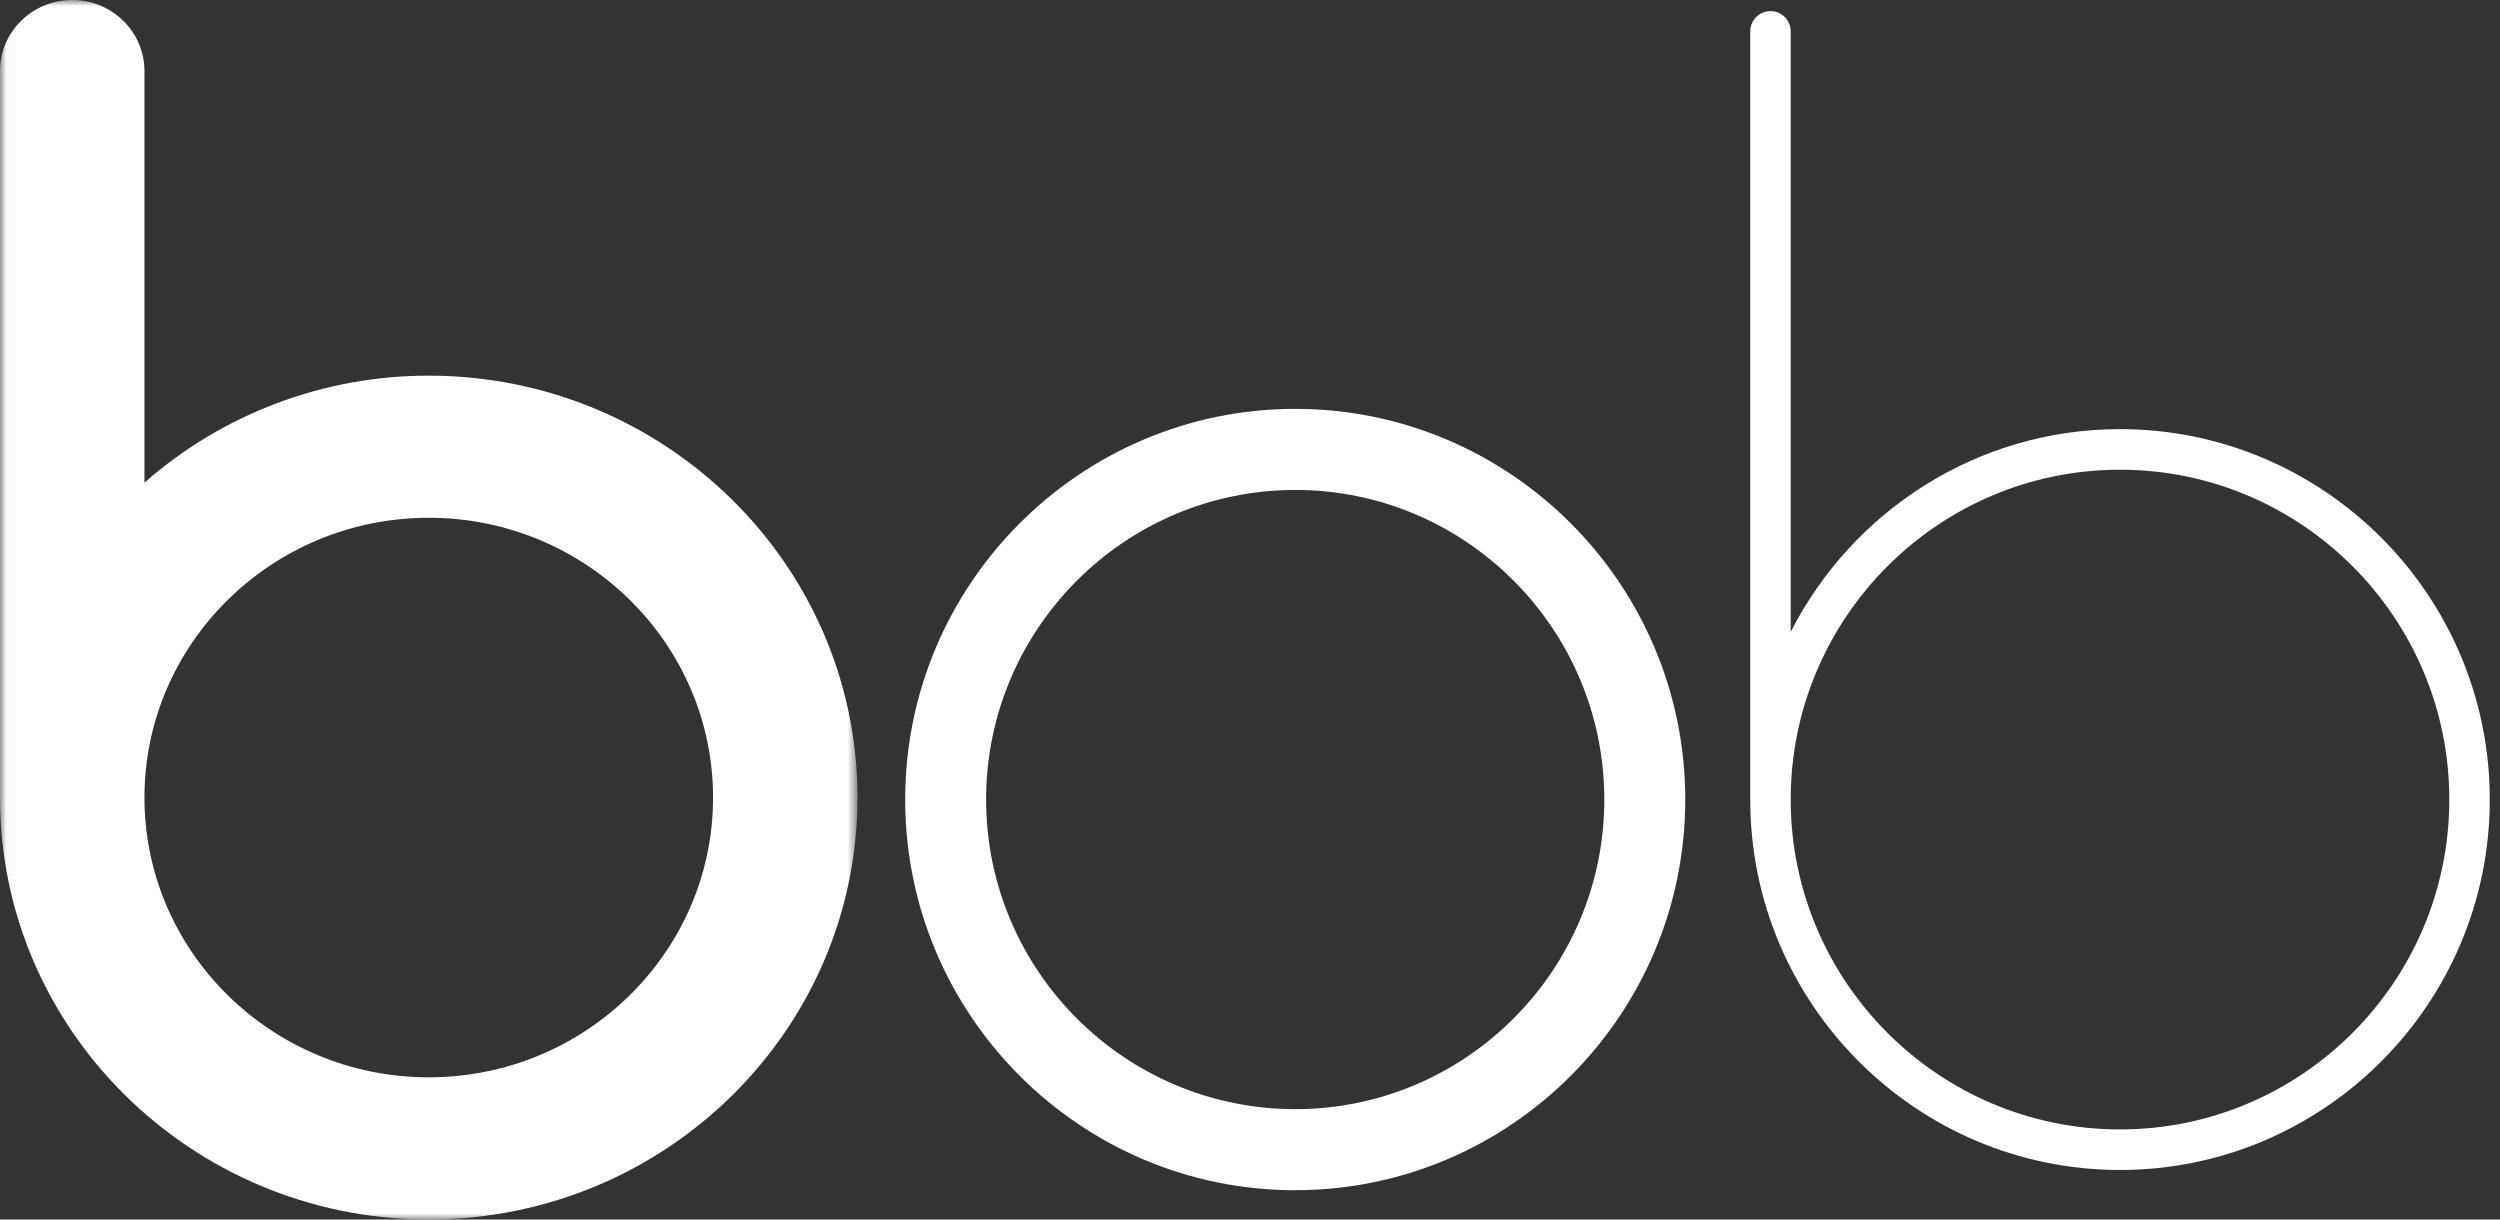 <?xml version="1.0" encoding="UTF-8"?>
<svg xmlns="http://www.w3.org/2000/svg" width="205" height="100" viewBox="0 0 205 100" fill="none">
  <rect x="0" y="0" width="205" height="100" fill="#333333" stroke="none"/>
  <g clip-path="url(#clip0_301_47)">
    <mask id="mask0_301_47" style="mask-type:luminance" maskUnits="userSpaceOnUse" x="0" y="0" width="71" height="100">
      <path d="M70.313 0H0.029V100H70.313V0Z" fill="white"></path>
    </mask>
    <g mask="url(#mask0_301_47)">
      <path d="M35.216 100H35.097C35.039 100 34.978 100 34.922 100H35.393C35.335 100 35.277 100 35.218 100M0 65.505C0 65.505 0 65.493 0 65.488V5.794C0 5.794 0 5.789 0 5.786V65.505Z" fill="white"></path>
      <path d="M35.391 100H34.92C15.676 99.874 0.056 84.46 0 65.505V5.786C0.022 2.61 2.625 0.039 5.847 0H5.998C9.234 0.039 11.845 2.635 11.845 5.828V39.575C18.284 33.919 26.559 30.804 35.129 30.804H35.158C54.523 30.804 70.281 46.293 70.313 65.345V65.462C70.281 84.435 54.651 99.874 35.393 99.998M35.158 42.457C22.303 42.457 11.845 52.75 11.845 65.401C11.845 78.052 22.303 88.34 35.158 88.34C48.013 88.34 58.471 78.049 58.471 65.401C58.471 52.752 48.013 42.457 35.158 42.457Z" fill="white"></path>
    </g>
    <path d="M106.207 97.599C88.573 97.599 74.225 83.228 74.225 65.566C74.225 47.903 88.571 33.528 106.207 33.528C123.842 33.528 138.191 47.898 138.191 65.563C138.191 83.228 123.842 97.596 106.207 97.596M106.207 40.177C92.232 40.177 80.861 51.565 80.861 65.566C80.861 79.567 92.232 90.95 106.207 90.95C120.181 90.95 131.554 79.562 131.554 65.563C131.554 51.565 120.181 40.174 106.207 40.174" fill="white"></path>
    <path d="M173.841 95.938C157.123 95.938 143.52 82.311 143.52 65.563V2.52C143.547 1.622 144.285 0.913 145.179 0.913C145.196 0.913 145.213 0.913 145.23 0.913C146.106 0.94 146.811 1.644 146.837 2.52V51.818C151.854 41.966 162.062 35.189 173.839 35.189C190.557 35.189 204.162 48.814 204.162 65.563C204.162 82.313 190.557 95.938 173.839 95.938M173.839 38.516C158.952 38.516 146.837 50.652 146.837 65.563C146.837 80.475 158.952 92.613 173.839 92.613C188.726 92.613 200.843 80.477 200.843 65.563C200.843 50.65 188.728 38.516 173.839 38.516Z" fill="white"></path>
  </g>
  <defs>
    <clipPath id="clip0_301_47">
      <rect width="204.264" height="100" fill="white"></rect>
    </clipPath>
  </defs>
</svg>
